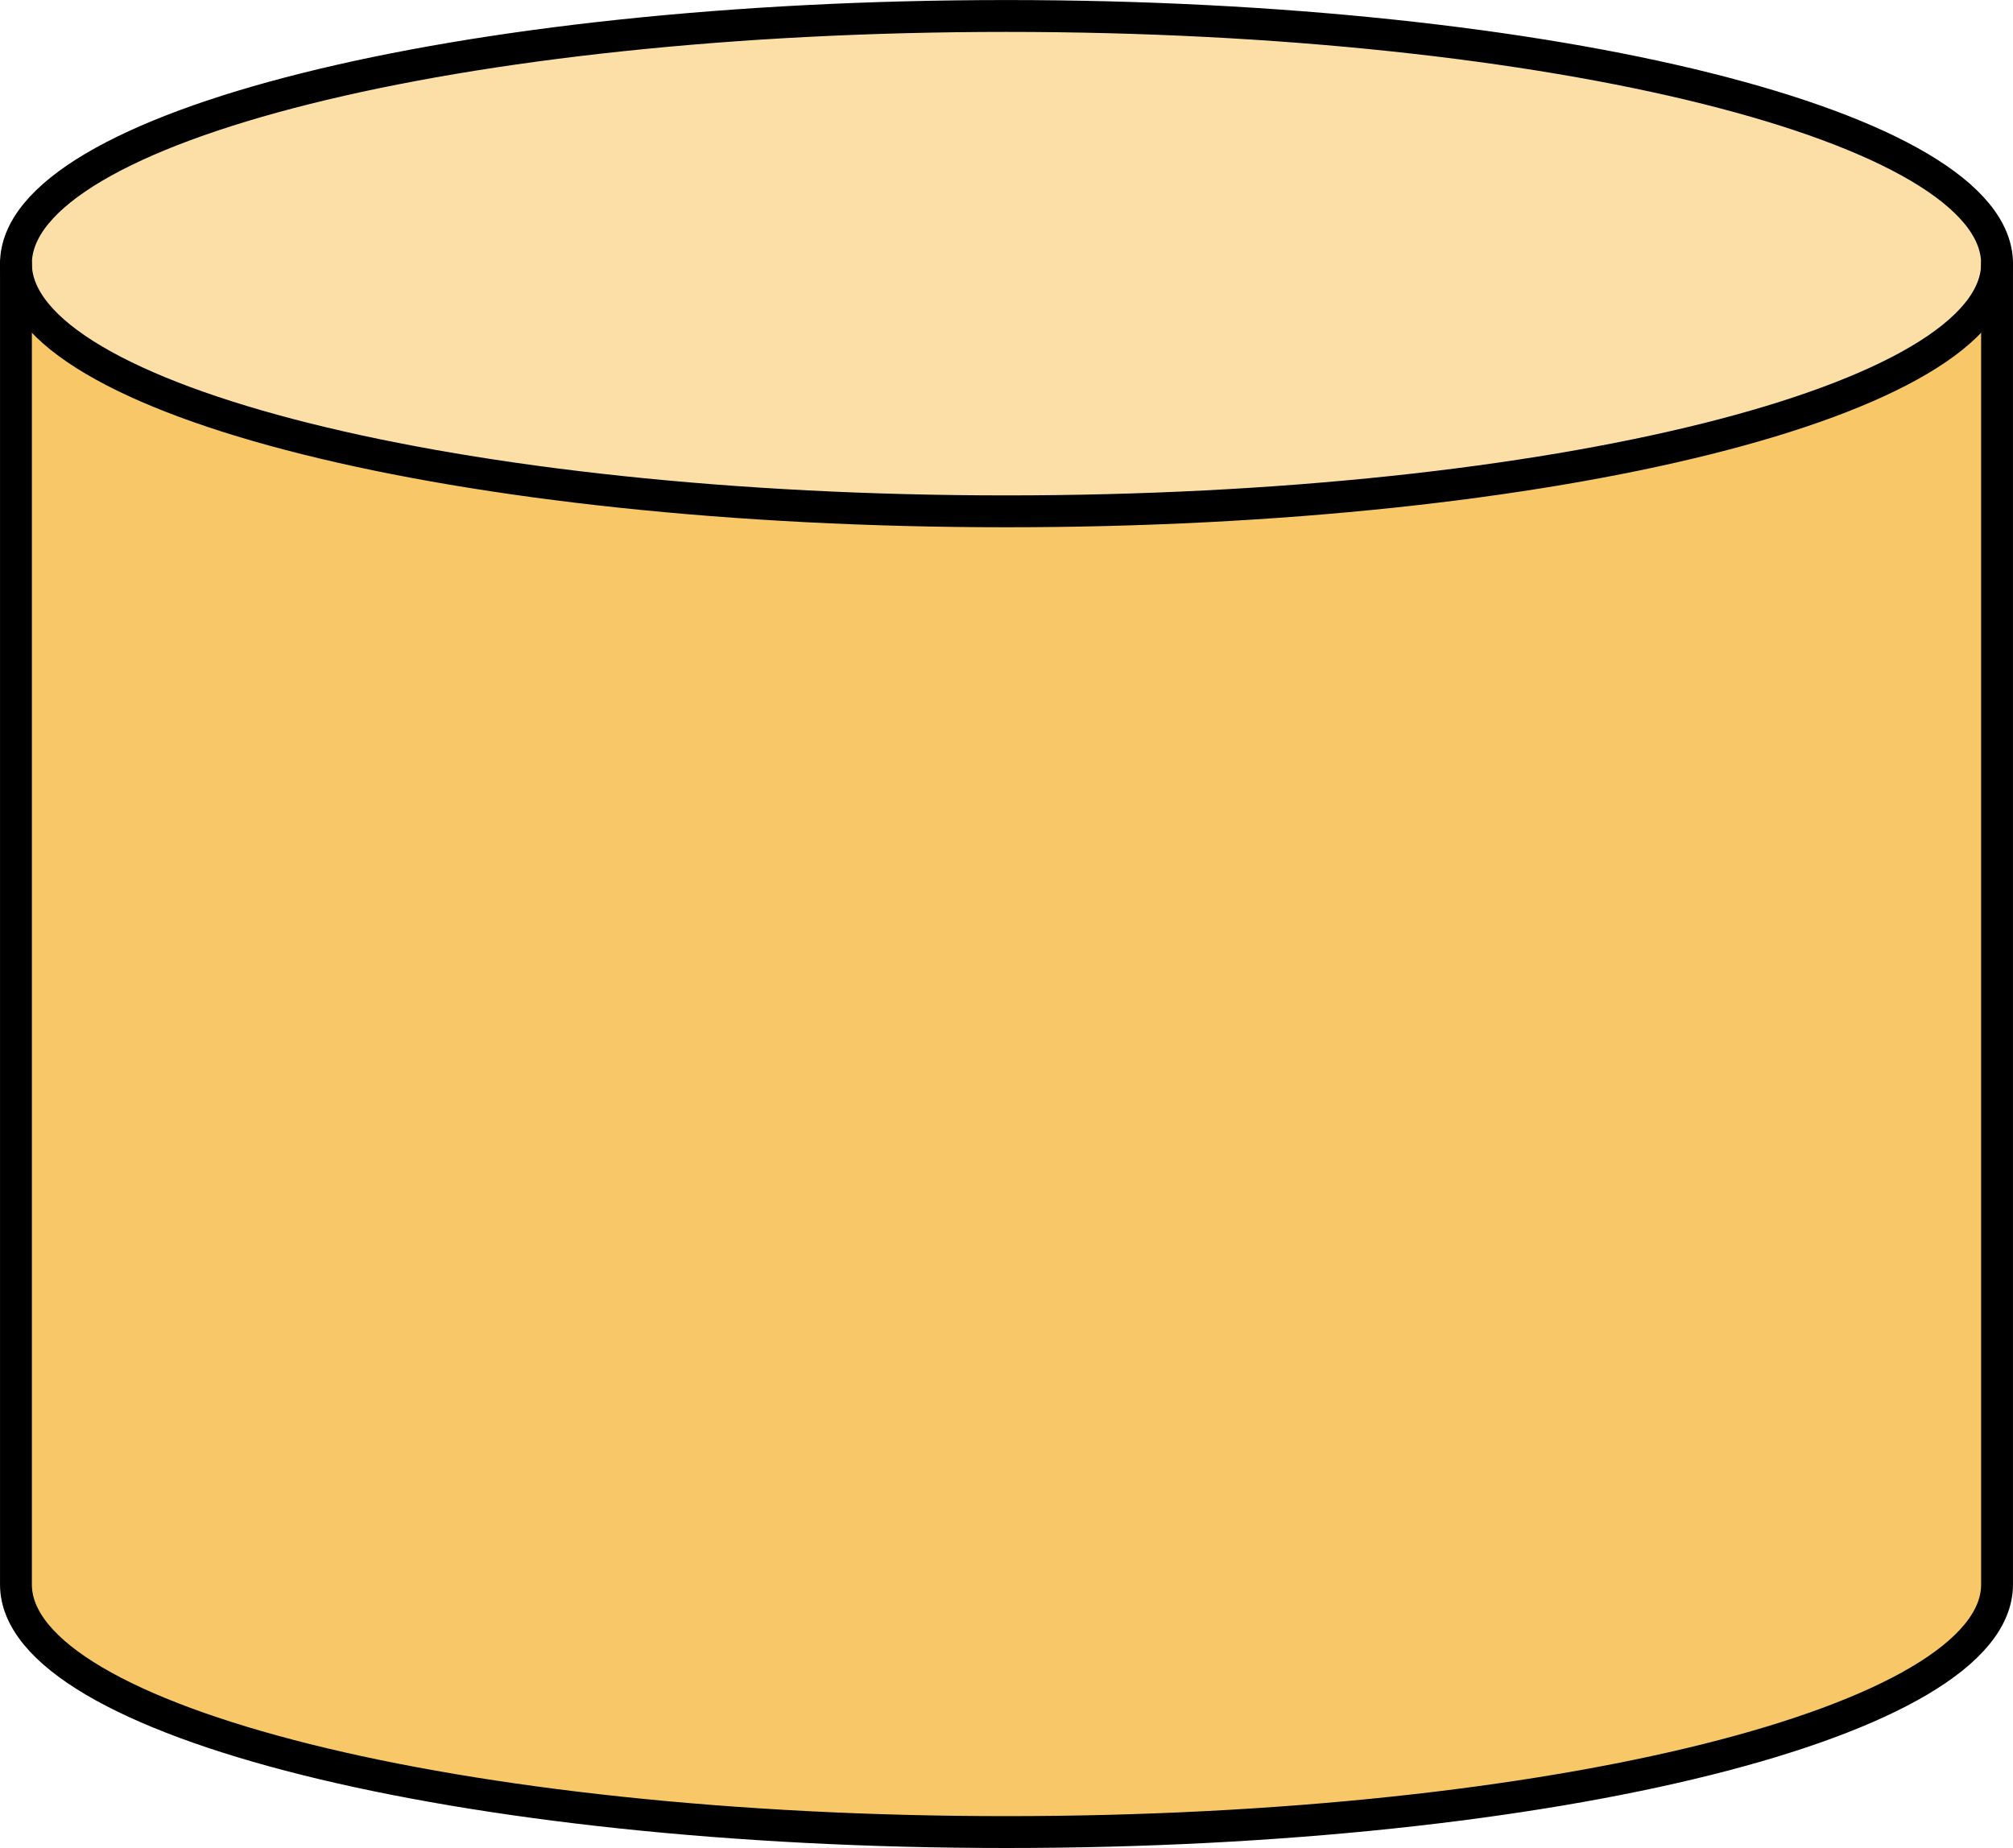 <?xml version="1.0" encoding="UTF-8" standalone="no"?>
<svg
   xmlns:dc="http://purl.org/dc/elements/1.1/"
   xmlns:cc="http://creativecommons.org/ns#"
   xmlns:rdf="http://www.w3.org/1999/02/22-rdf-syntax-ns#"
   xmlns:svg="http://www.w3.org/2000/svg"
   xmlns="http://www.w3.org/2000/svg"
   xmlns:sodipodi="http://sodipodi.sourceforge.net/DTD/sodipodi-0.dtd"
   xmlns:inkscape="http://www.inkscape.org/namespaces/inkscape"
   width="67.135"
   height="61.63"
   viewBox="0 0 50.352 46.222"
   class="displayed_equation"
   version="1.1"
   id="svg10"
   sodipodi:docname="3.svg">
  <defs
     id="defs14" />
  <sodipodi:namedview
     pagecolor="#ffffff"
     bordercolor="#666666"
     borderopacity="1"
     objecttolerance="10"
     gridtolerance="10"
     guidetolerance="10"
     inkscape:pageopacity="0"
     inkscape:pageshadow="2"
     inkscape:window-width="640"
     inkscape:window-height="480"
     id="namedview12" />
  <path
     d="m 0.399,6.594 c 0,-3.422 11.094,-6.195 24.777,-6.195 13.684,0 24.777,2.773 24.777,6.195 V 39.633 c 0,3.418 -11.094,6.191 -24.777,6.191 -13.684,0 -24.777,-2.773 -24.777,-6.191 V 6.594"
     fill="#f8c768"
     id="path2" />
  <path
     d="m 0.399,6.594 c 0,3.422 11.094,6.195 24.777,6.195 13.684,0 24.777,-2.773 24.777,-6.195 0,-3.422 -11.094,-6.195 -24.777,-6.195 -13.684,0 -24.777,2.773 -24.777,6.195"
     fill="#fbdfa7"
     id="path4" />
  <path
     d="m 0.399,6.594 c 0,-3.422 11.094,-6.195 24.777,-6.195 13.684,0 24.777,2.773 24.777,6.195 V 39.633 c 0,3.418 -11.094,6.191 -24.777,6.191 -13.684,0 -24.777,-2.773 -24.777,-6.191 V 6.594"
     fill="none"
     stroke-width="0.797"
     stroke-linecap="round"
     stroke-linejoin="round"
     stroke="#000000"
     stroke-miterlimit="10"
     id="path6" />
  <path
     d="m 0.399,6.594 c 0,3.422 11.094,6.195 24.777,6.195 13.684,0 24.777,-2.773 24.777,-6.195"
     fill="none"
     stroke-width="0.797"
     stroke-linecap="round"
     stroke-linejoin="round"
     stroke="#000000"
     stroke-miterlimit="10"
     id="path8" />
</svg>
